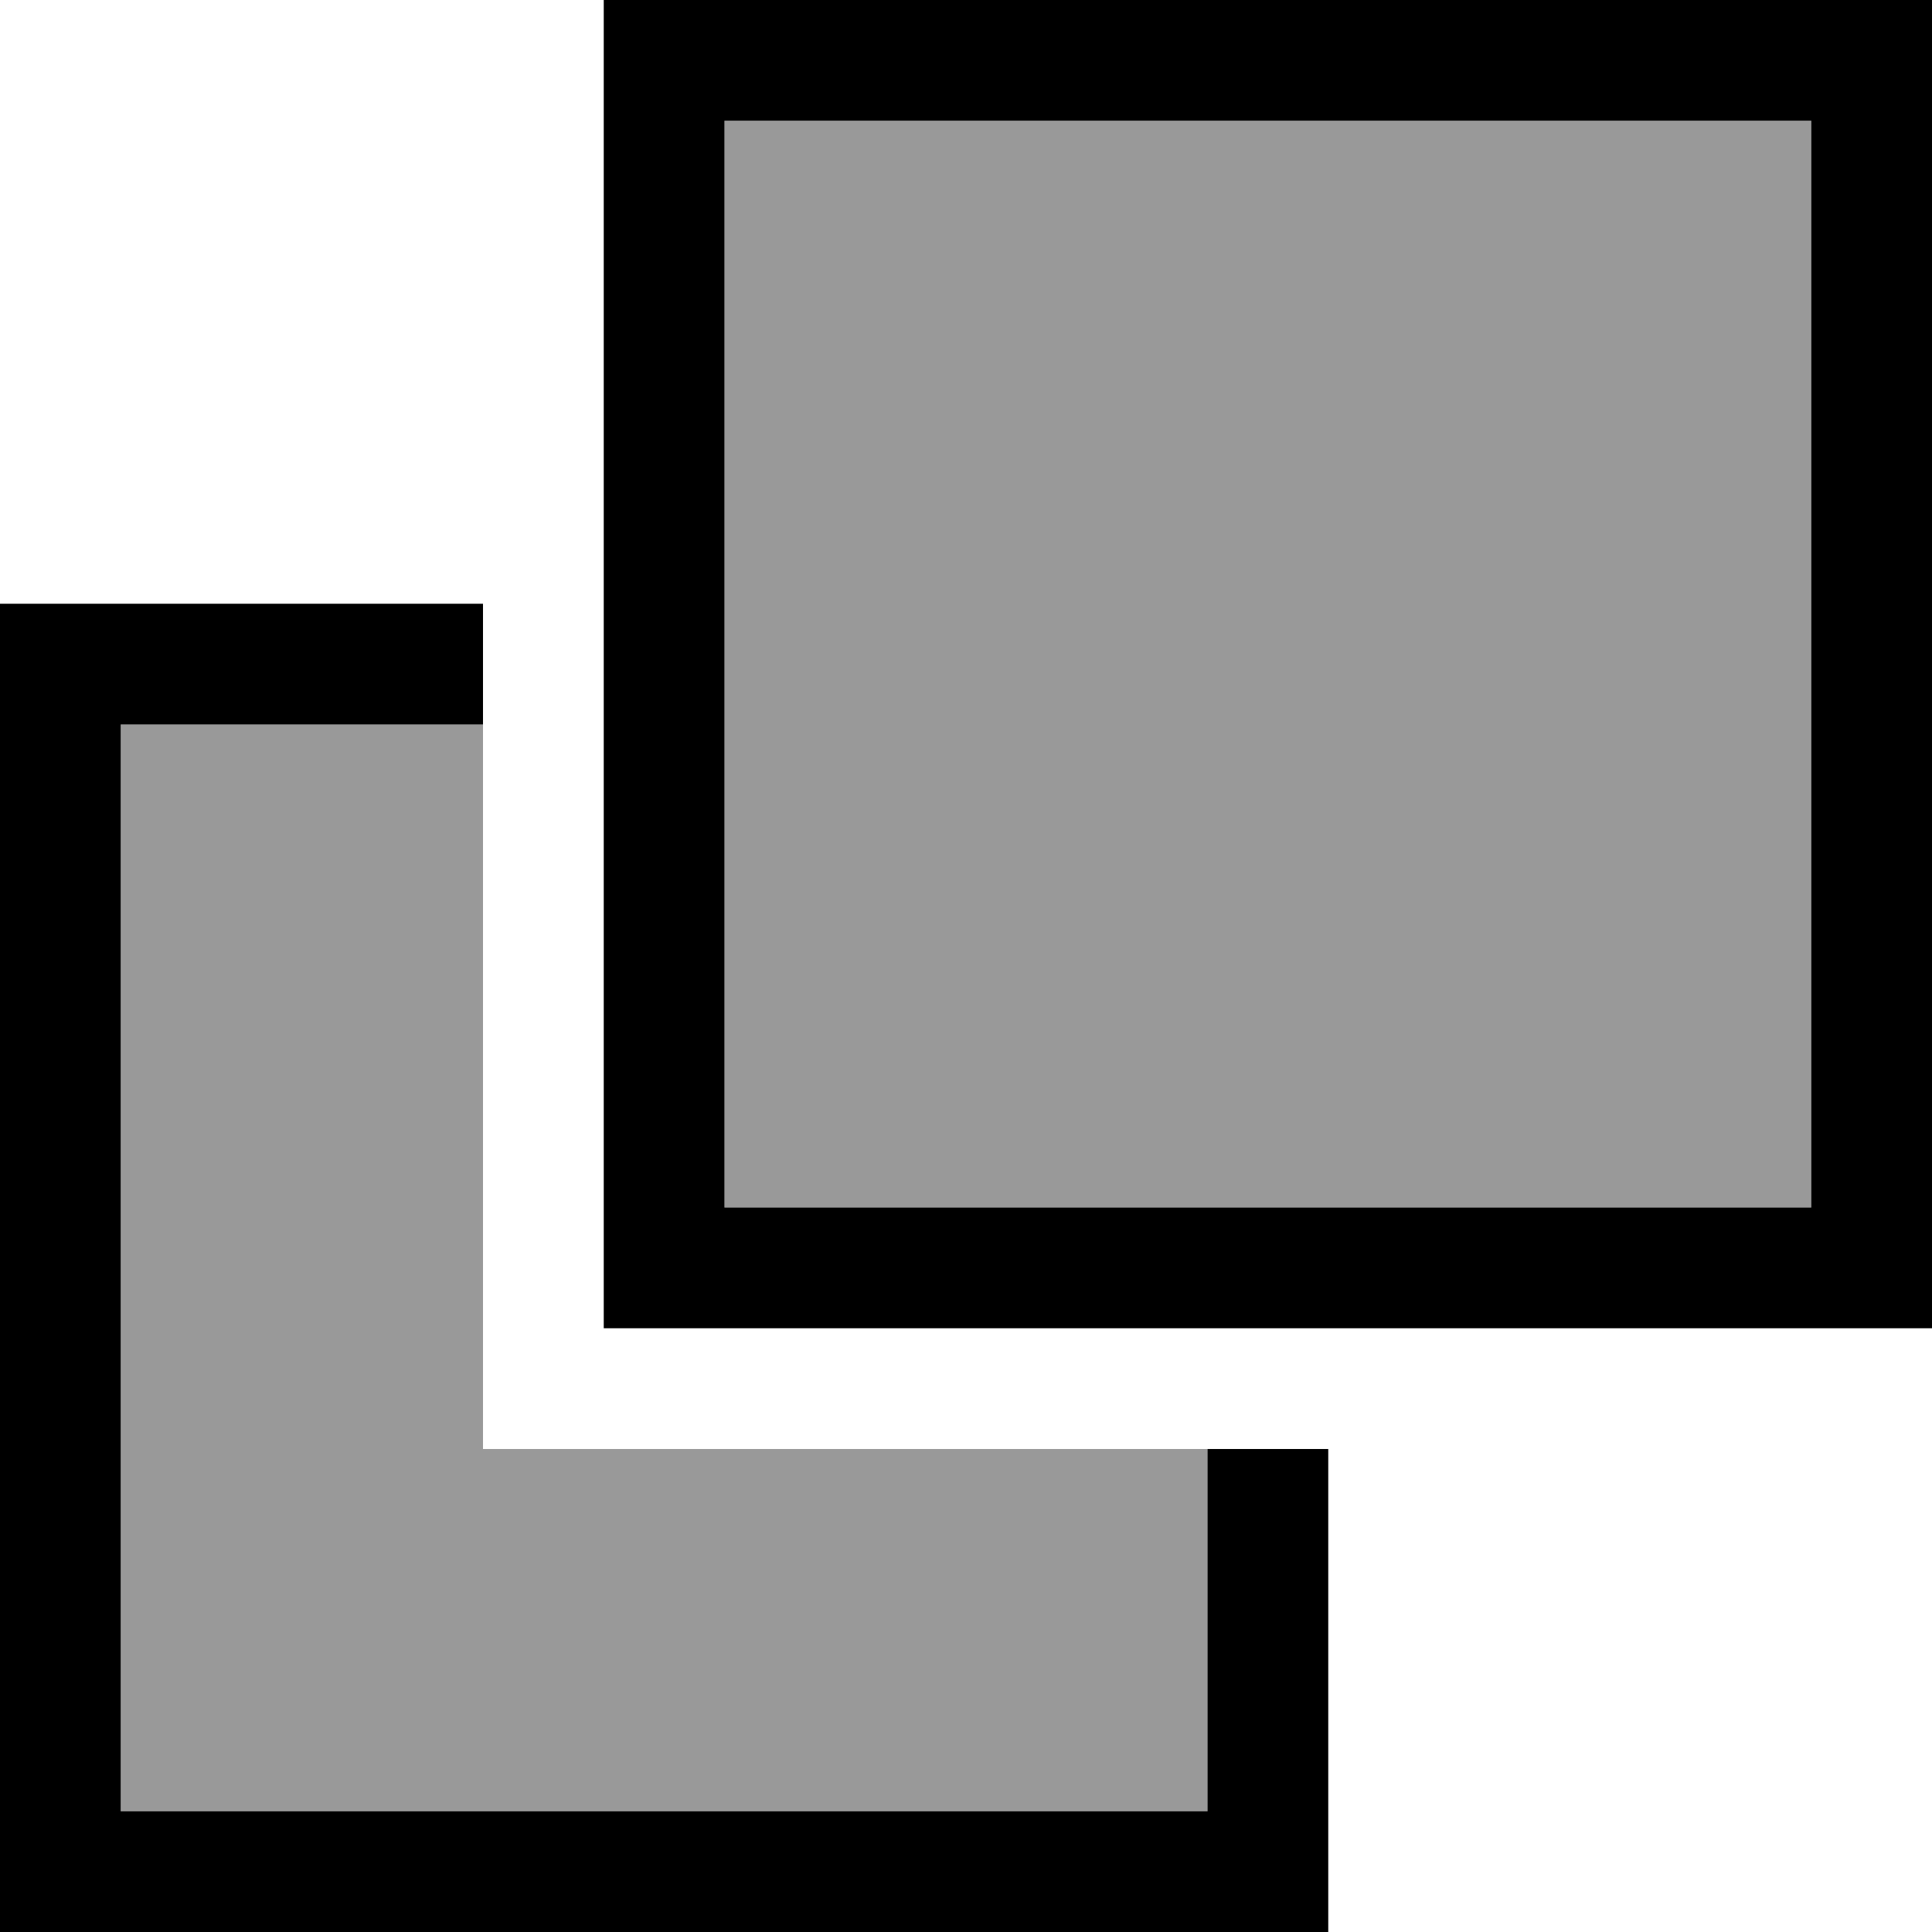 <svg xmlns="http://www.w3.org/2000/svg" viewBox="0 0 512 512"><!--! Font Awesome Pro 6.7.1 by @fontawesome - https://fontawesome.com License - https://fontawesome.com/license (Commercial License) Copyright 2024 Fonticons, Inc. --><defs><style>.fa-secondary{opacity:.4}</style></defs><path class="fa-secondary" d="M32 192l96 0 0 192 192 0 0 96L32 480l0-288zM192 32l288 0 0 288-288 0 0-288z"/><path class="fa-primary" d="M32 480l288 0 0-96 32 0 0 96 0 32-32 0L32 512 0 512l0-32L0 192l0-32 32 0 96 0 0 32-96 0 0 288zM192 320l288 0 0-288L192 32l0 288zm-32 32l0-32 0-288 0-32 32 0L480 0l32 0 0 32 0 288 0 32-32 0-288 0-32 0z"/></svg>